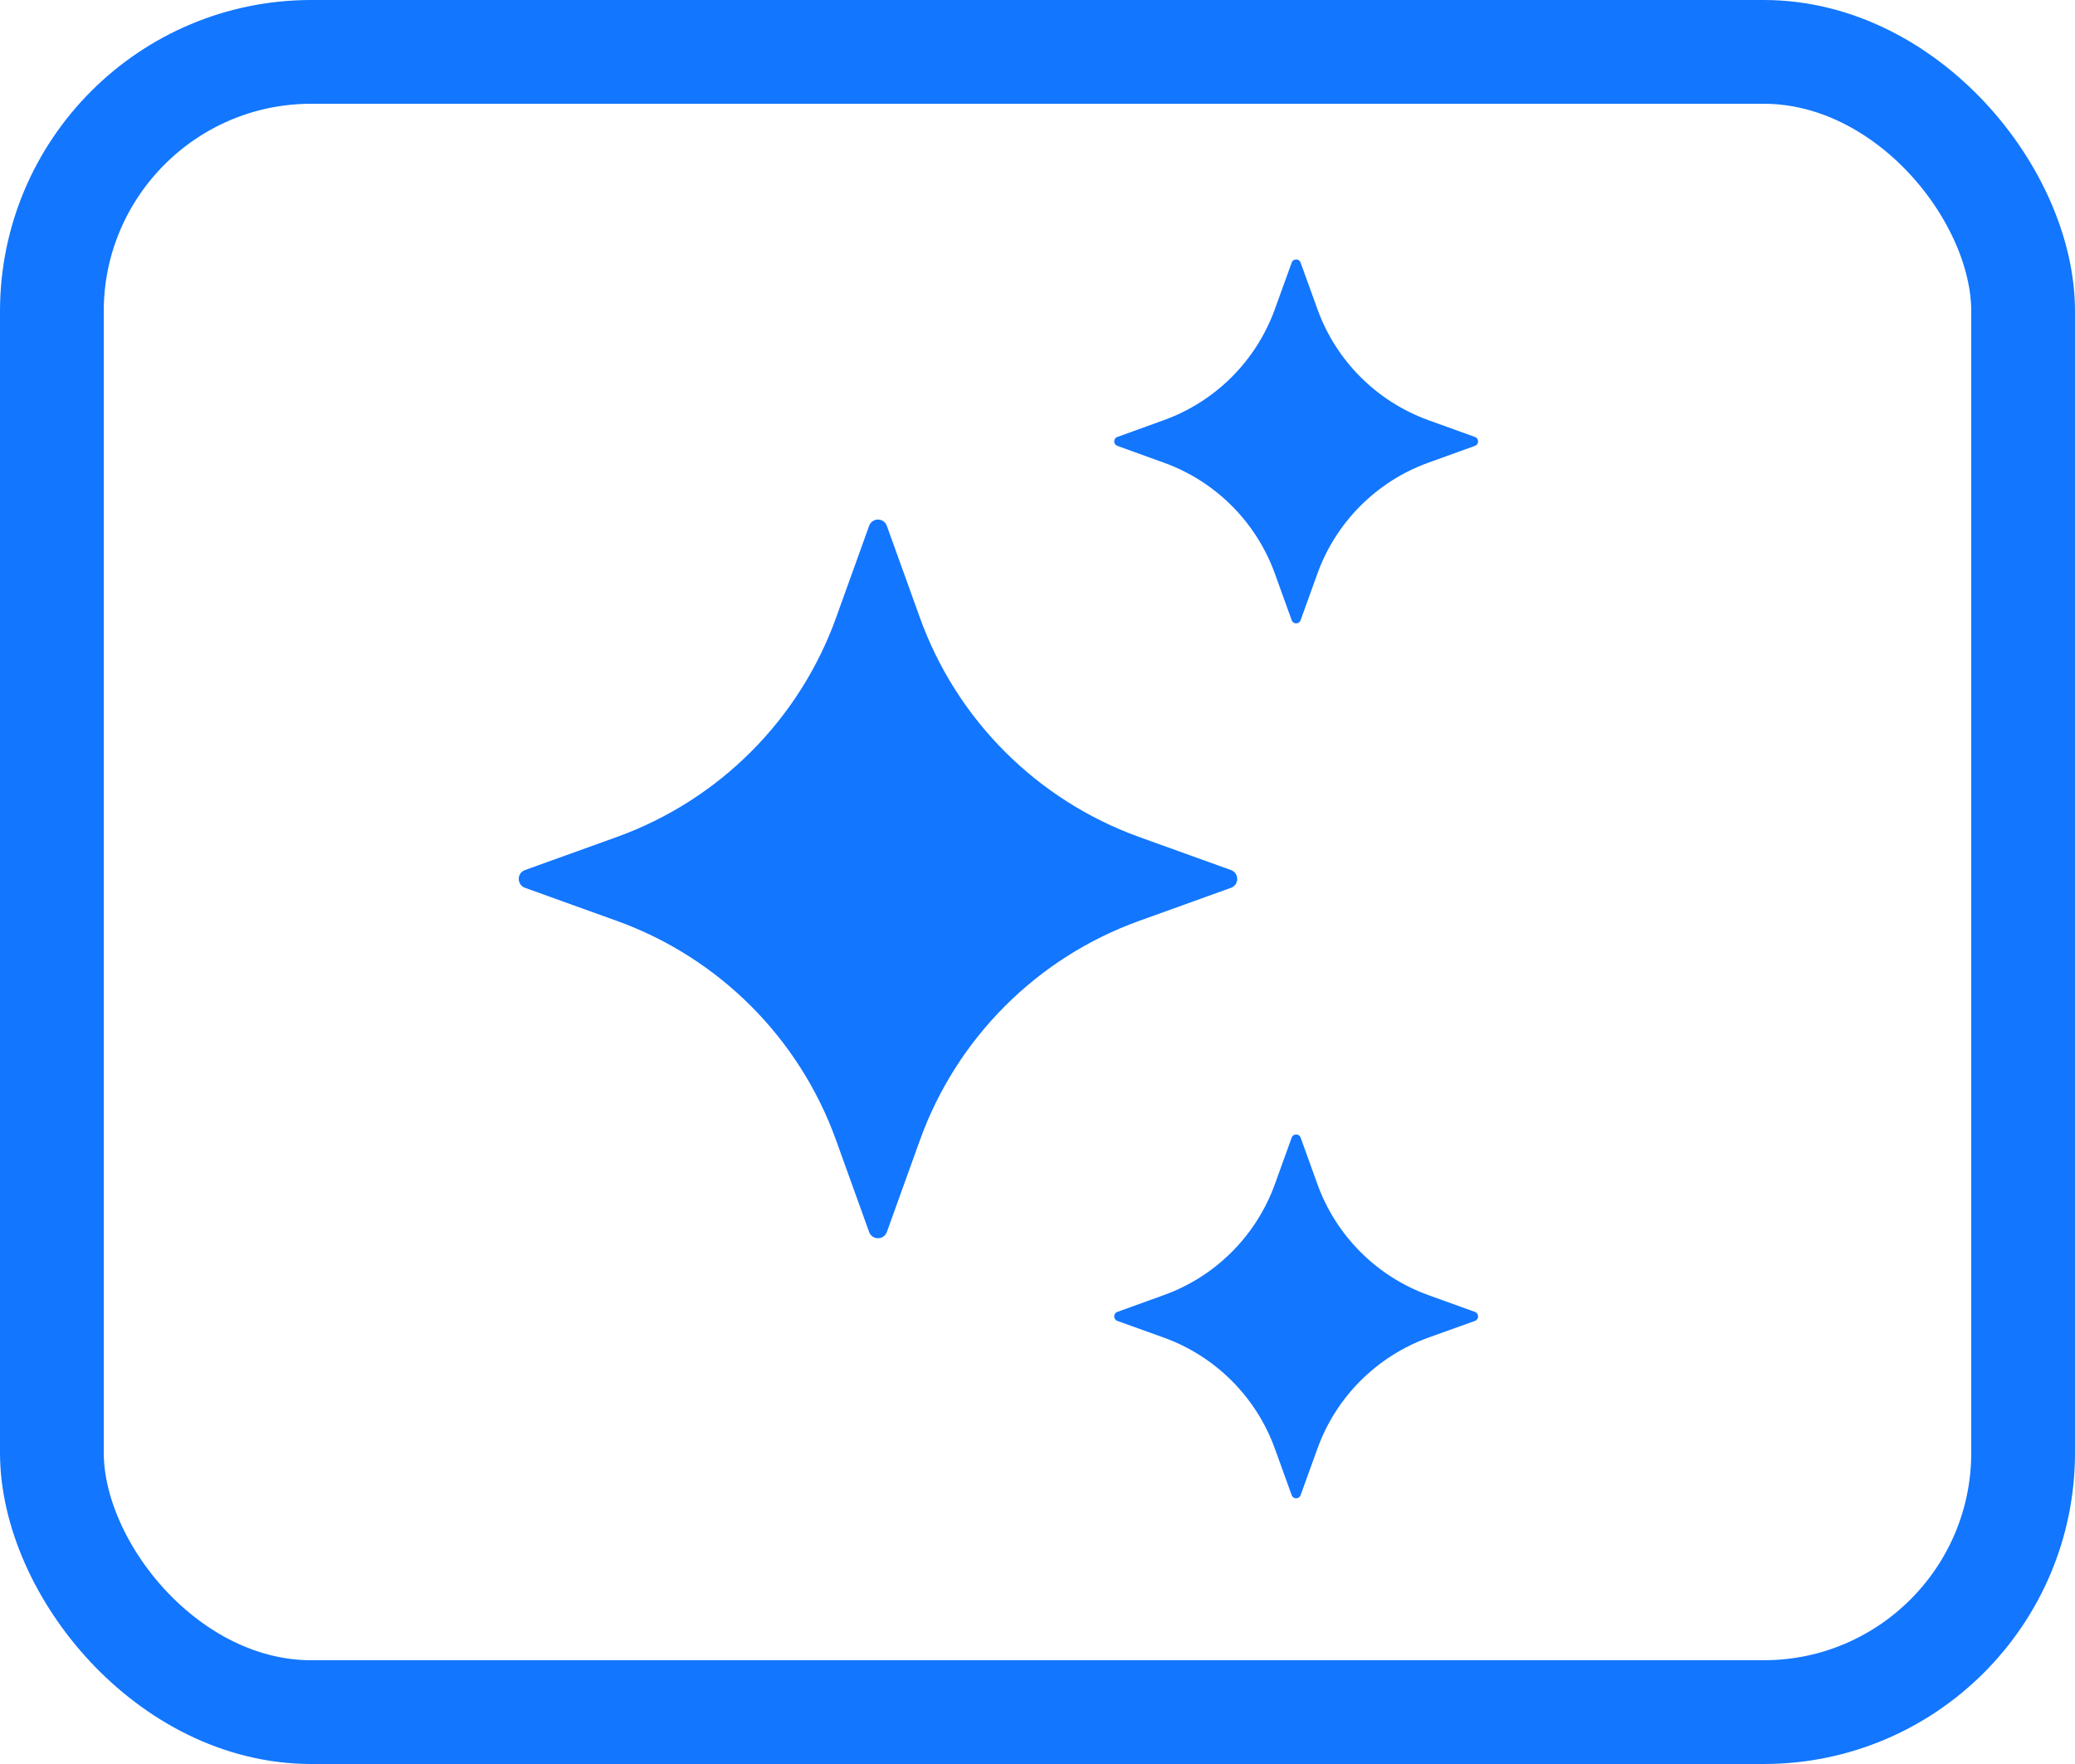 <svg width="20" height="17" viewBox="0 0 20 17" fill="none" xmlns="http://www.w3.org/2000/svg">
<rect x="0.5" y="0.5" width="19" height="16" rx="2.5" stroke="#1276FF"/>
<path d="M8.548 5.068L8.867 5.954C9.221 6.937 9.996 7.711 10.979 8.066L11.865 8.385C11.945 8.414 11.945 8.527 11.865 8.556L10.979 8.875C9.996 9.229 9.221 10.004 8.867 10.987L8.548 11.873C8.519 11.953 8.406 11.953 8.377 11.873L8.058 10.987C7.704 10.004 6.929 9.229 5.946 8.875L5.06 8.556C4.98 8.527 4.98 8.413 5.06 8.385L5.946 8.066C6.929 7.711 7.704 6.937 8.058 5.954L8.377 5.068C8.406 4.987 8.519 4.987 8.548 5.068Z" fill="#1276FF"/>
<path d="M12.536 2.531L12.698 2.979C12.877 3.477 13.27 3.869 13.767 4.049L14.216 4.211C14.257 4.225 14.257 4.282 14.216 4.297L13.767 4.459C13.27 4.638 12.877 5.031 12.698 5.528L12.536 5.977C12.521 6.018 12.464 6.018 12.45 5.977L12.288 5.528C12.108 5.031 11.716 4.638 11.218 4.459L10.77 4.297C10.729 4.282 10.729 4.225 10.77 4.211L11.218 4.049C11.716 3.869 12.108 3.477 12.288 2.979L12.45 2.531C12.464 2.49 12.522 2.49 12.536 2.531Z" fill="#1276FF"/>
<path d="M12.536 10.963L12.698 11.412C12.877 11.909 13.27 12.302 13.767 12.481L14.216 12.643C14.257 12.658 14.257 12.715 14.216 12.73L13.767 12.891C13.27 13.071 12.877 13.463 12.698 13.961L12.536 14.409C12.521 14.45 12.464 14.45 12.45 14.409L12.288 13.961C12.108 13.463 11.716 13.071 11.218 12.891L10.77 12.73C10.729 12.715 10.729 12.658 10.77 12.643L11.218 12.481C11.716 12.302 12.108 11.909 12.288 11.412L12.45 10.963C12.464 10.923 12.522 10.923 12.536 10.963Z" fill="#1276FF"/>
</svg>
